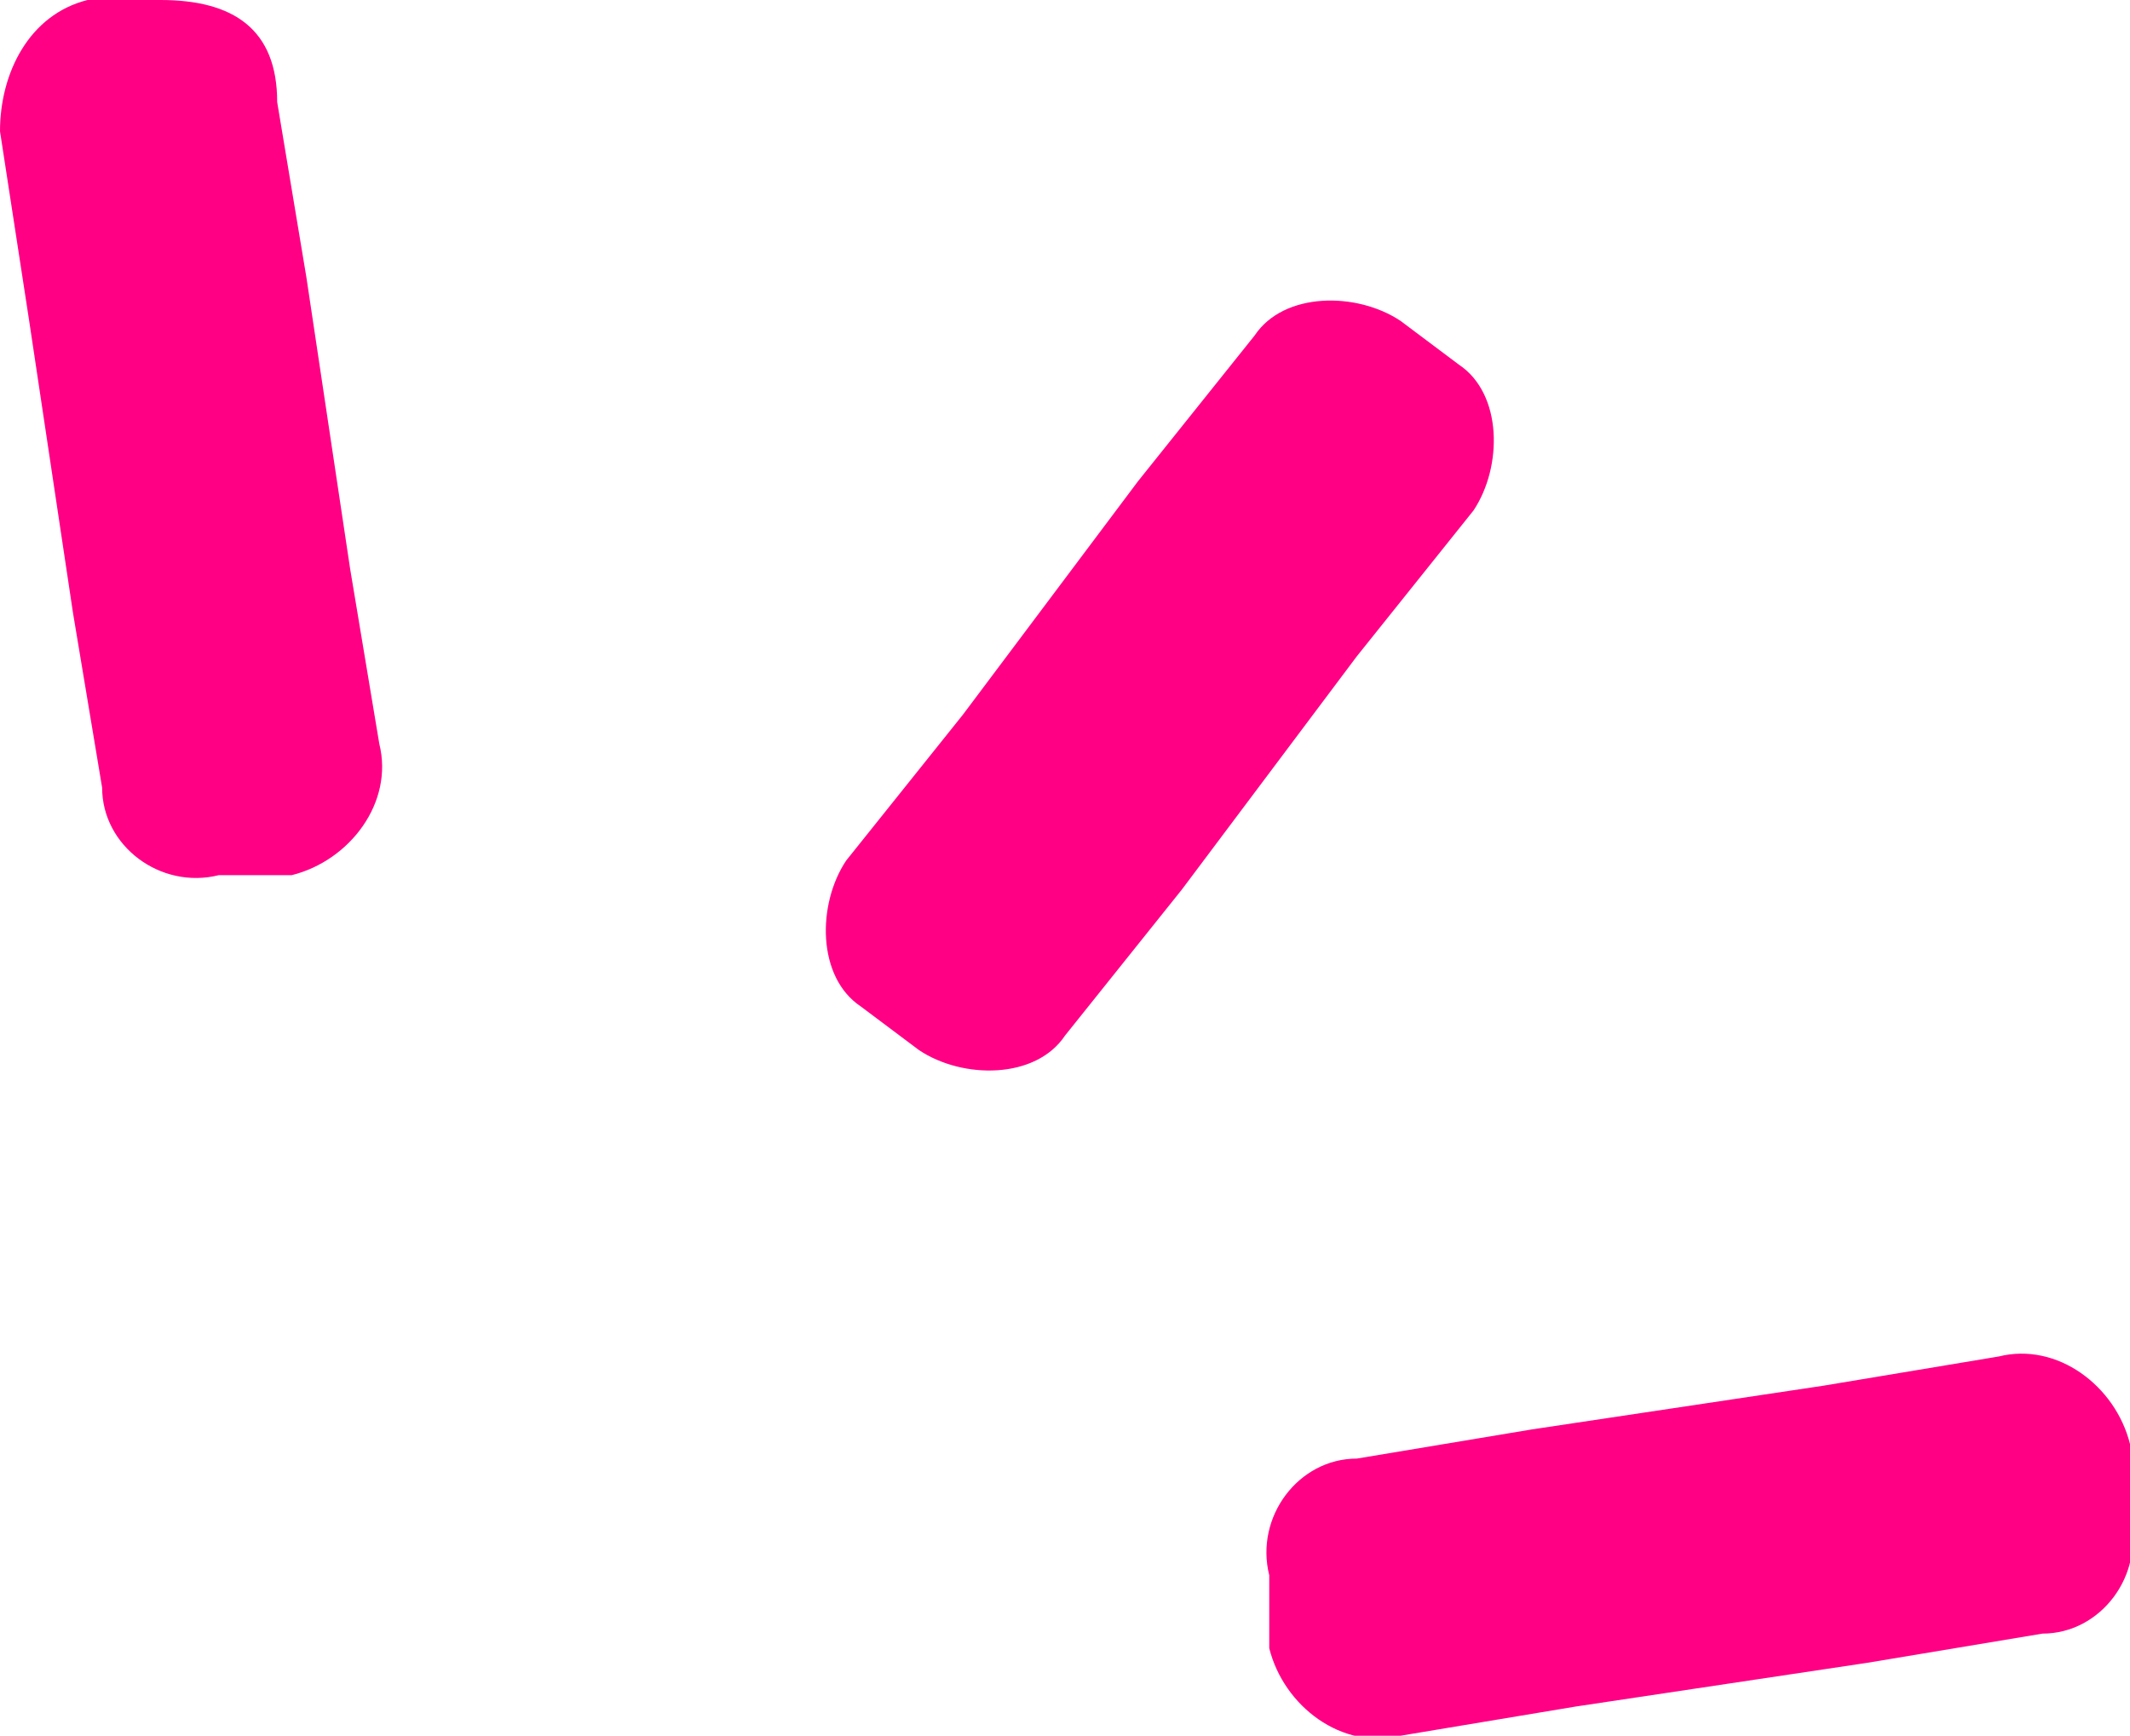 <?xml version="1.0" encoding="UTF-8"?>
<svg id="_レイヤー_1" xmlns="http://www.w3.org/2000/svg" version="1.1" viewBox="0 0 14.6 11.9">
  <!-- Generator: Adobe Illustrator 29.1.0, SVG Export Plug-In . SVG Version: 2.1.0 Build 142)  -->
  <defs>
    <style>
      .st0 {
        fill: #ff0085;
      }
    </style>
  </defs>
  <path class="st0" d="M1.1,0h-.5C.2.1,0,.5,0,.9l.2,1.3.3,2,.2,1.2c0,.4.4.7.8.6h.5c.4-.1.7-.5.6-.9l-.2-1.2-.3-2-.2-1.2C1.9.2,1.6,0,1.1,0Z"/>
  <path class="st0" d="M13.7,9.3l-1.2.2-2,.3-1.2.2c-.4,0-.7.4-.6.8v.5c.1.4.5.7.9.6l1.2-.2,2-.3,1.2-.2c.4,0,.7-.4.6-.8v-.5c-.1-.4-.5-.7-.9-.6Z"/>
  <path class="st0" d="M9.3,4.5l.8-1c.2-.3.2-.8-.1-1l-.4-.3c-.3-.2-.8-.2-1,.1l-.8,1-1.2,1.6-.8,1c-.2.3-.2.8.1,1l.4.3c.3.2.8.2,1-.1l.8-1s1.2-1.6,1.2-1.6Z"/>
</svg>